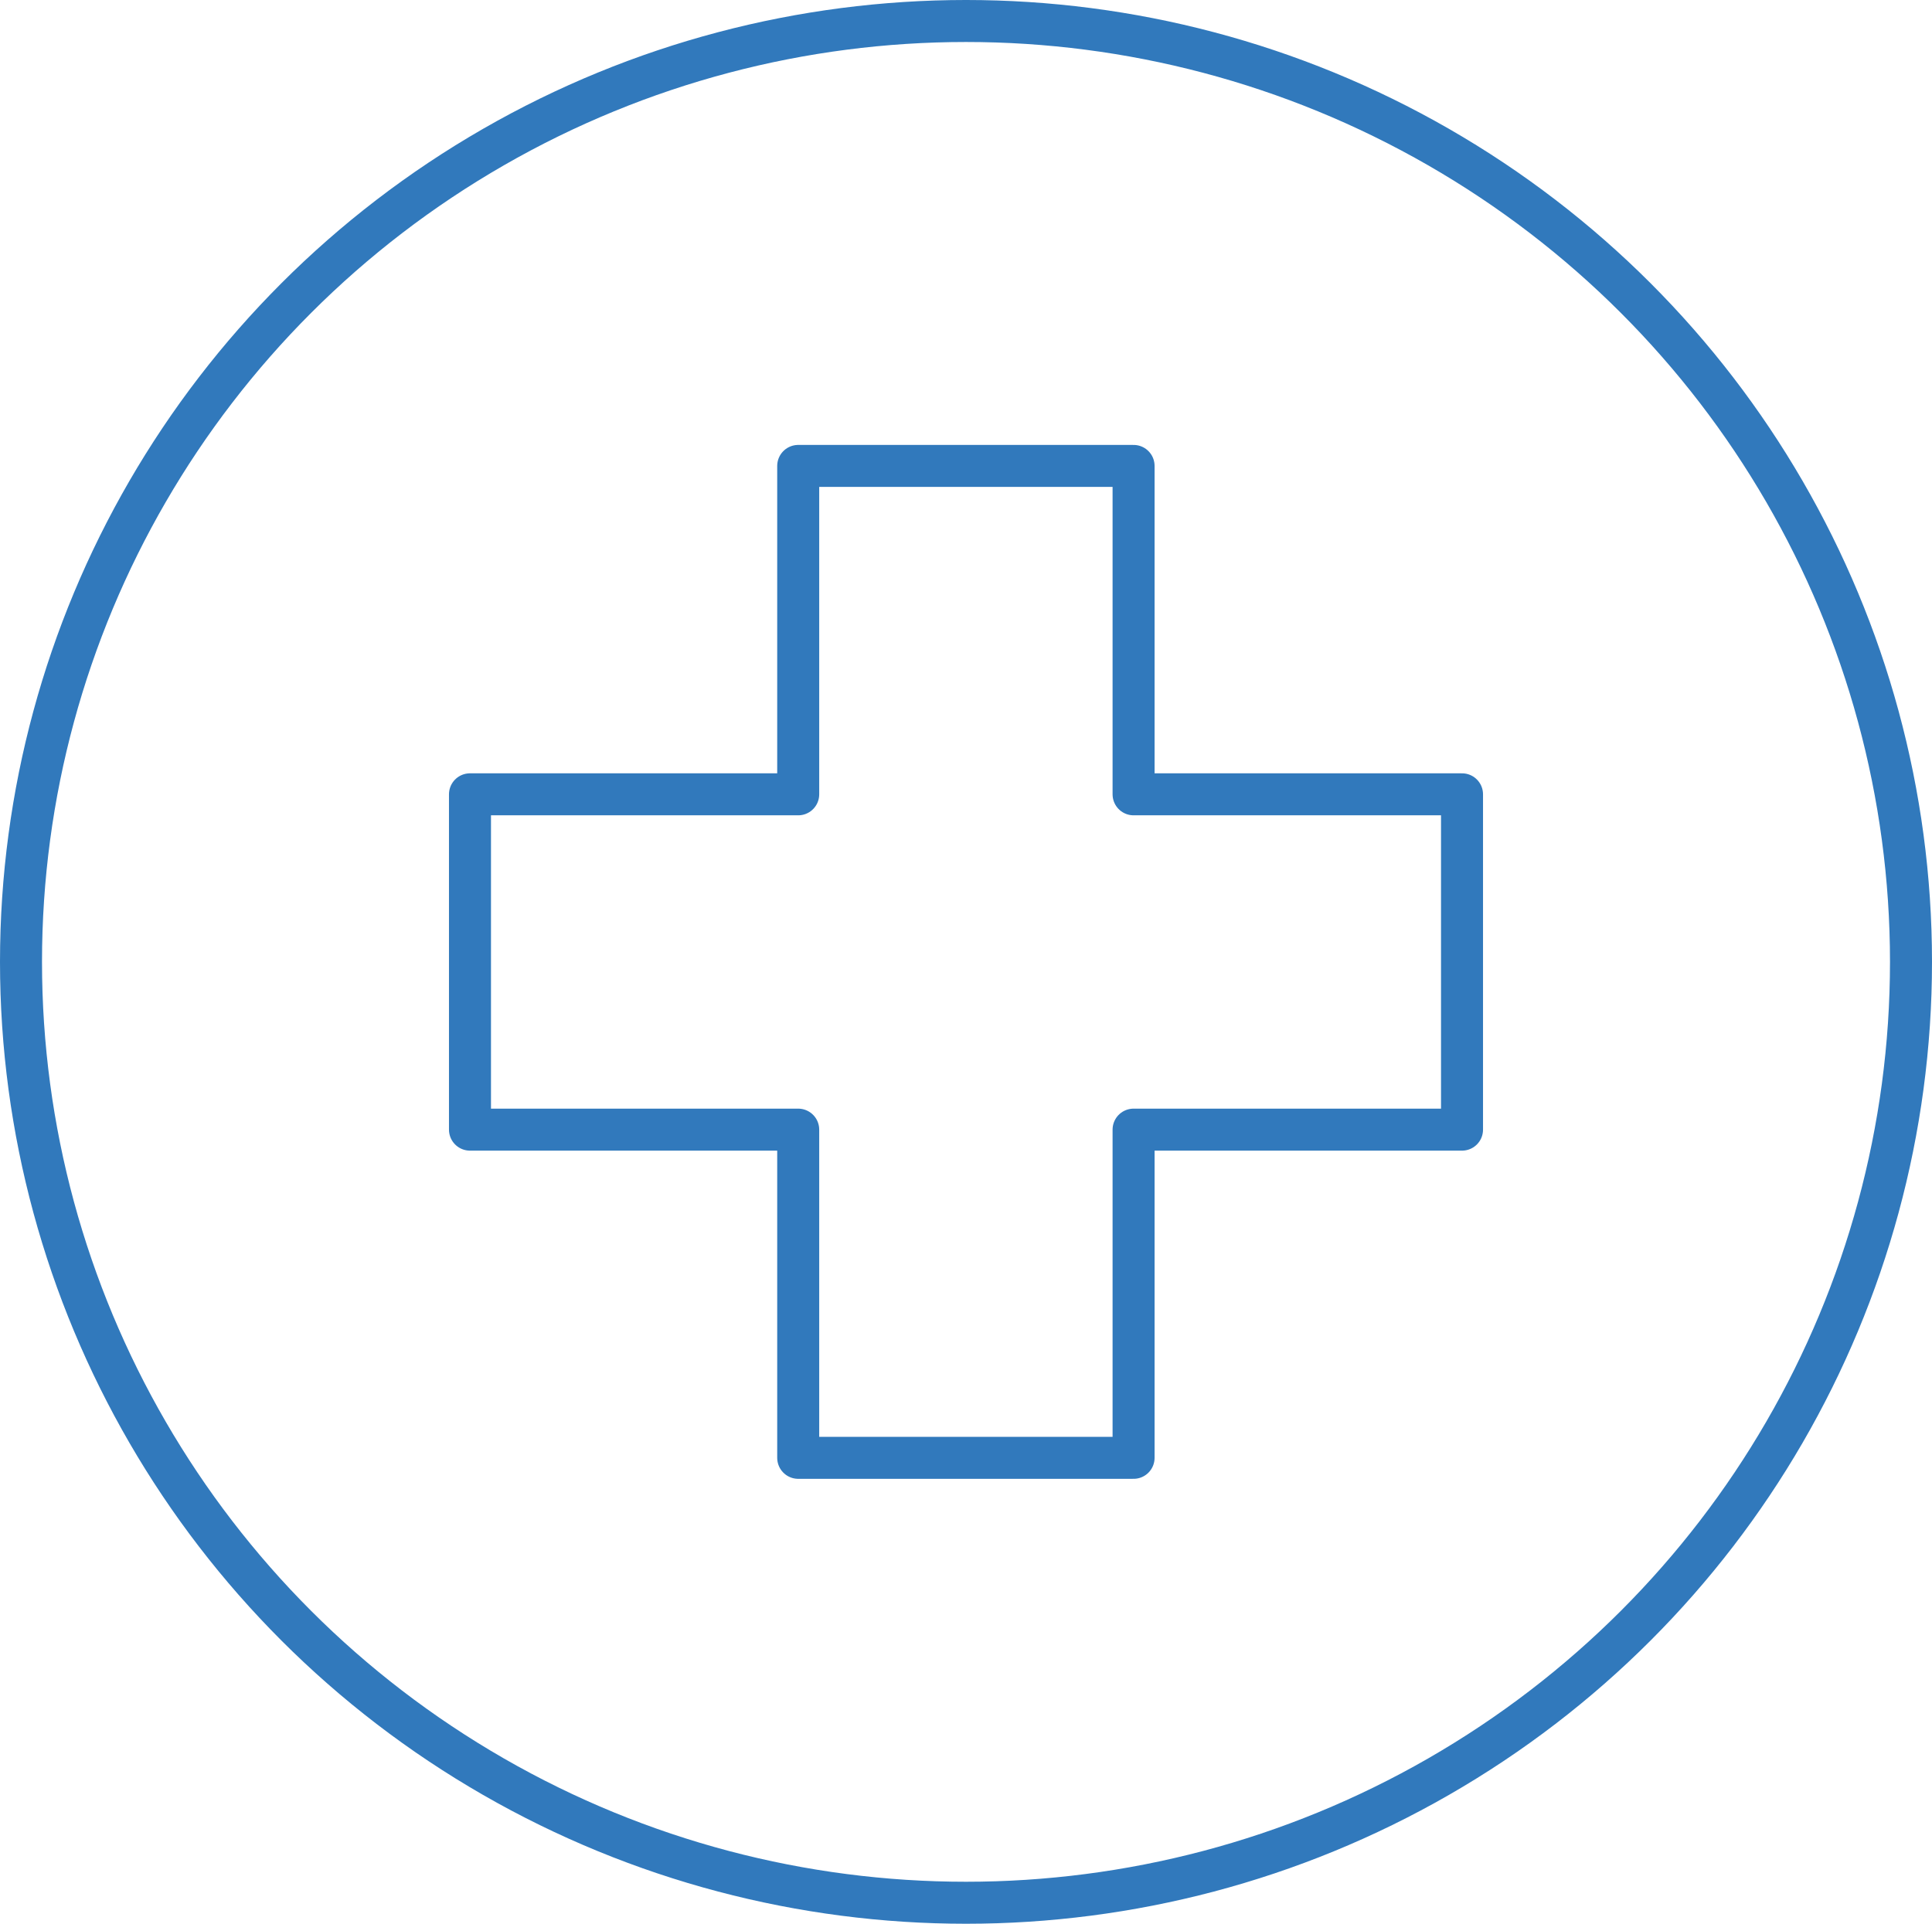 <svg xmlns="http://www.w3.org/2000/svg" viewBox="0 0 92 91.62"><defs><style>.cls-1{fill:none;stroke:#3179bc;stroke-linecap:round;stroke-linejoin:round;stroke-width:2px;}</style></defs><title>Ресурс 8</title><g id="Слой_2" data-name="Слой 2"><g id="Слой_1-2" data-name="Слой 1"><ellipse class="cls-1" cx="46" cy="45.81" rx="45" ry="44.81"/><polygon class="cls-1" points="69.62 37.83 53.98 37.83 53.98 22.19 38.01 22.19 38.01 37.83 22.38 37.83 22.38 53.8 38.01 53.8 38.01 69.43 53.98 69.43 53.98 53.8 69.62 53.8 69.62 37.83"/></g></g></svg>